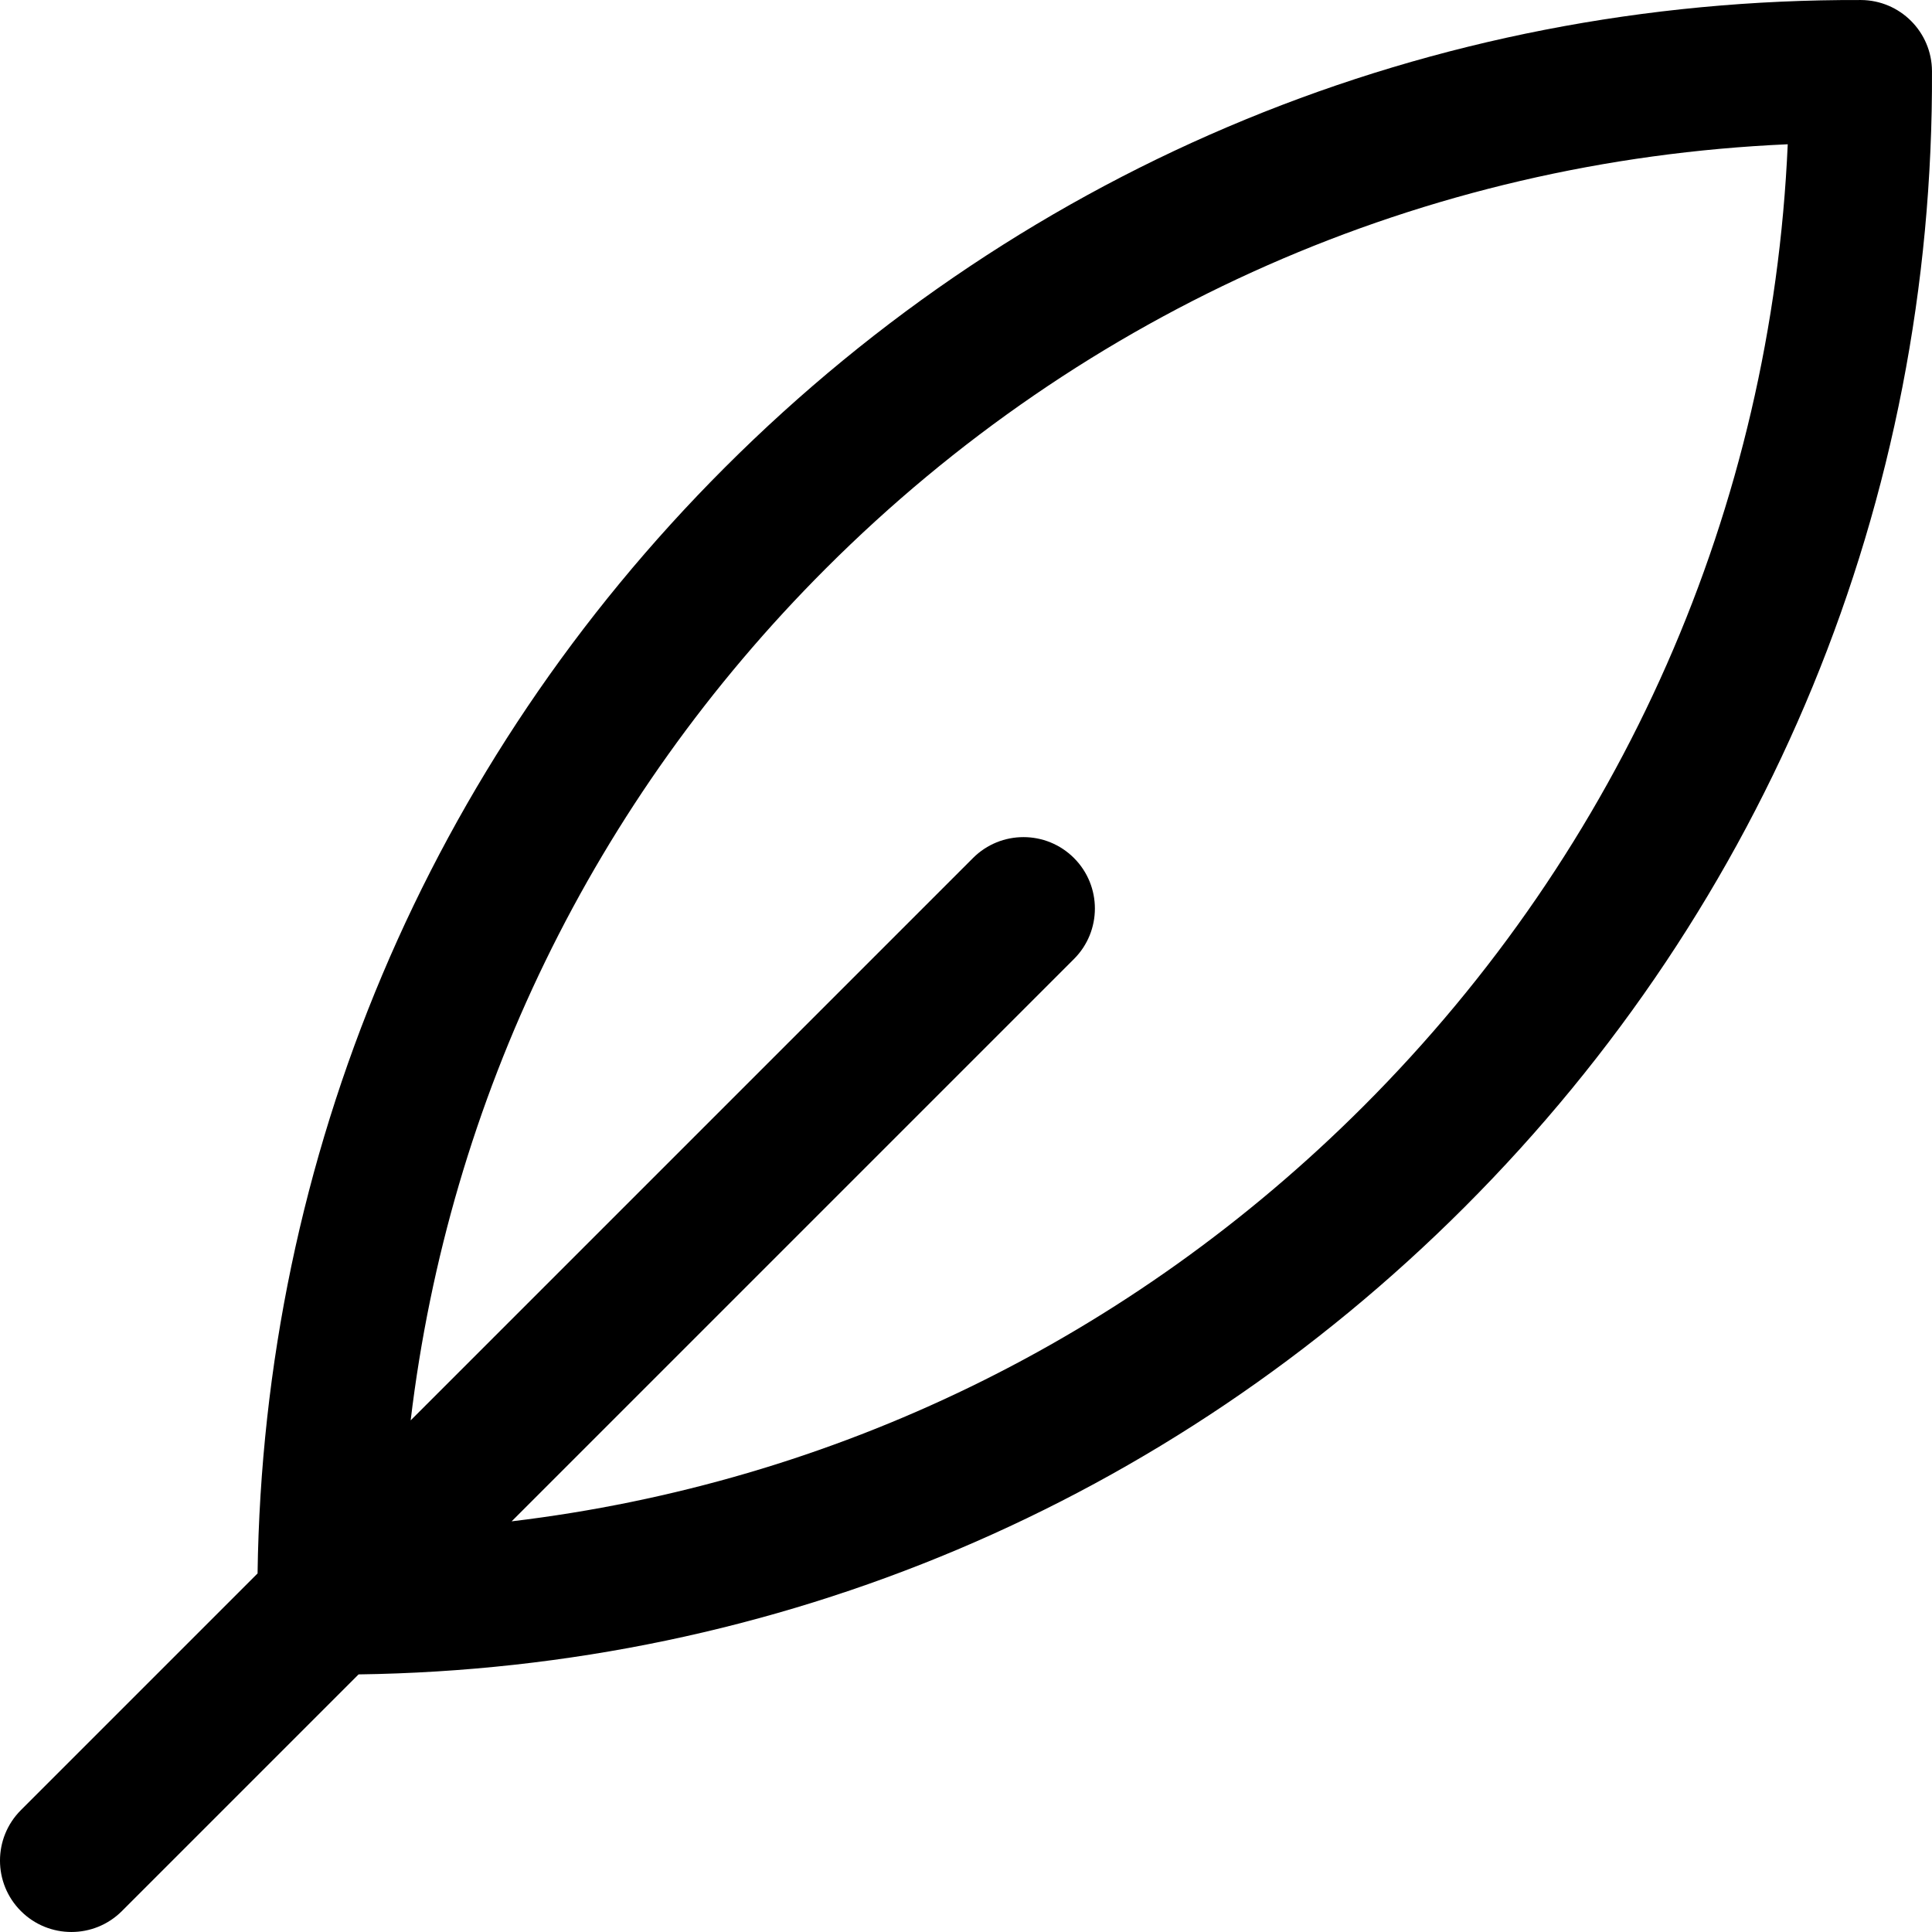 <?xml version="1.0" encoding="iso-8859-1"?>
<!-- Generator: Adobe Illustrator 18.0.0, SVG Export Plug-In . SVG Version: 6.00 Build 0)  -->
<!DOCTYPE svg PUBLIC "-//W3C//DTD SVG 1.1//EN" "http://www.w3.org/Graphics/SVG/1.1/DTD/svg11.dtd">
<svg version="1.1" id="Capa_1" xmlns="http://www.w3.org/2000/svg" xmlns:xlink="http://www.w3.org/1999/xlink" x="0px" y="0px"
	 viewBox="0 0 189.398 189.398" style="enable-background:new 0 0 189.398 189.398;" xml:space="preserve">
<g>
	<path d="M189.396,6.97c-0.018-3.841-3.127-6.951-6.968-6.968C140.336-0.145,100.8,16.088,71.057,45.831
		C42.011,74.877,25.818,113.278,25.25,154.248l-23.2,23.2c-2.734,2.734-2.734,7.166,0,9.899c1.367,1.367,3.158,2.05,4.95,2.05
		s3.583-0.684,4.95-2.05l23.203-23.203c40.967-0.568,79.37-16.76,108.414-45.804C173.31,88.597,189.586,49.045,189.396,6.97z
		 M50.157,149.14l55.127-55.127c2.734-2.733,2.734-7.166,0-9.899c-2.733-2.733-7.166-2.733-9.899,0l-55.127,55.127
		c3.775-31.532,17.881-60.692,40.699-83.51c25.401-25.401,58.657-40.015,94.299-41.588c-1.574,35.642-16.188,68.898-41.588,94.299
		C110.848,131.26,81.689,145.366,50.157,149.14z"/>
</g>
<g>
</g>
<g>
</g>
<g>
</g>
<g>
</g>
<g>
</g>
<g>
</g>
<g>
</g>
<g>
</g>
<g>
</g>
<g>
</g>
<g>
</g>
<g>
</g>
<g>
</g>
<g>
</g>
<g>
</g>
</svg>
